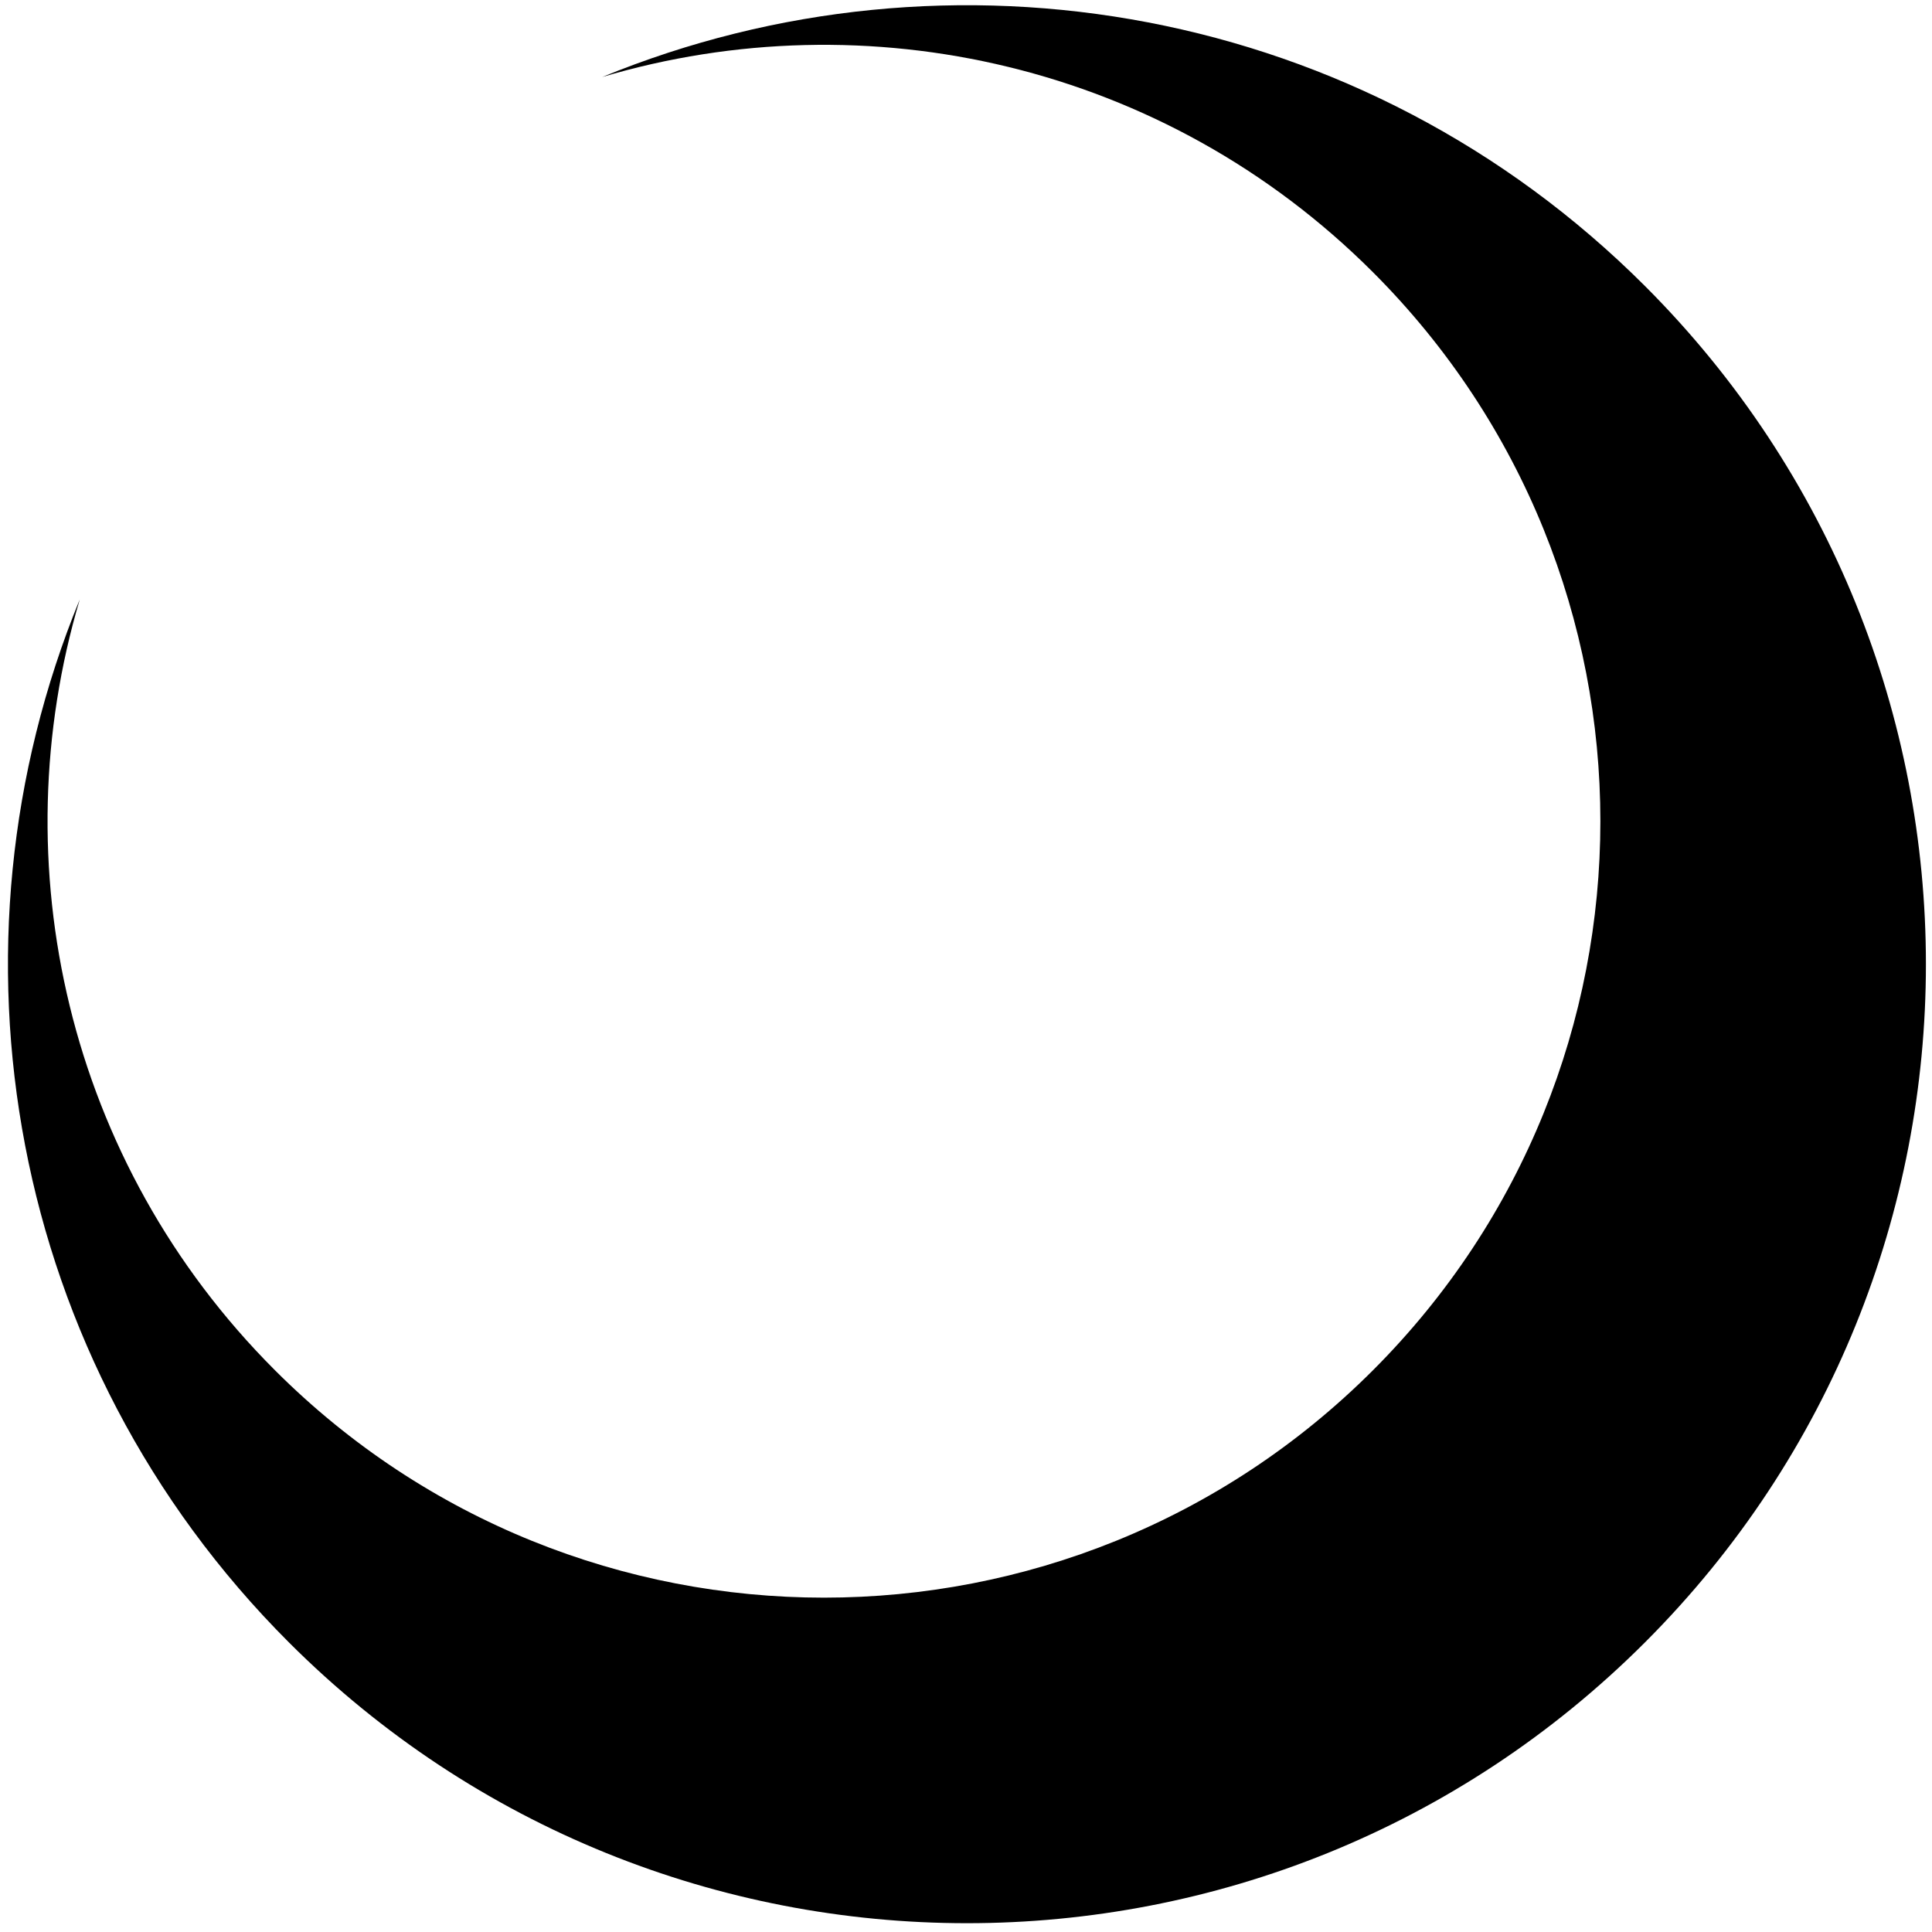 <?xml version="1.0" encoding="UTF-8"?> <svg xmlns="http://www.w3.org/2000/svg" width="197" height="197" viewBox="0 0 197 197" fill="none"><path fill-rule="evenodd" clip-rule="evenodd" d="M139.998 139.72C170.915 108.803 170.915 58.676 139.998 27.759C118.723 6.485 88.353 -0.151 61.405 7.853C96.8 -6.681 138.993 0.426 167.74 29.173C205.927 67.36 205.927 129.275 167.74 167.462C129.552 205.65 67.638 205.65 29.451 167.462C0.705 138.716 -6.402 96.525 8.13 61.131C0.127 88.078 6.763 118.447 28.036 139.72C58.954 170.637 109.08 170.637 139.998 139.72Z" fill="black"></path></svg> 